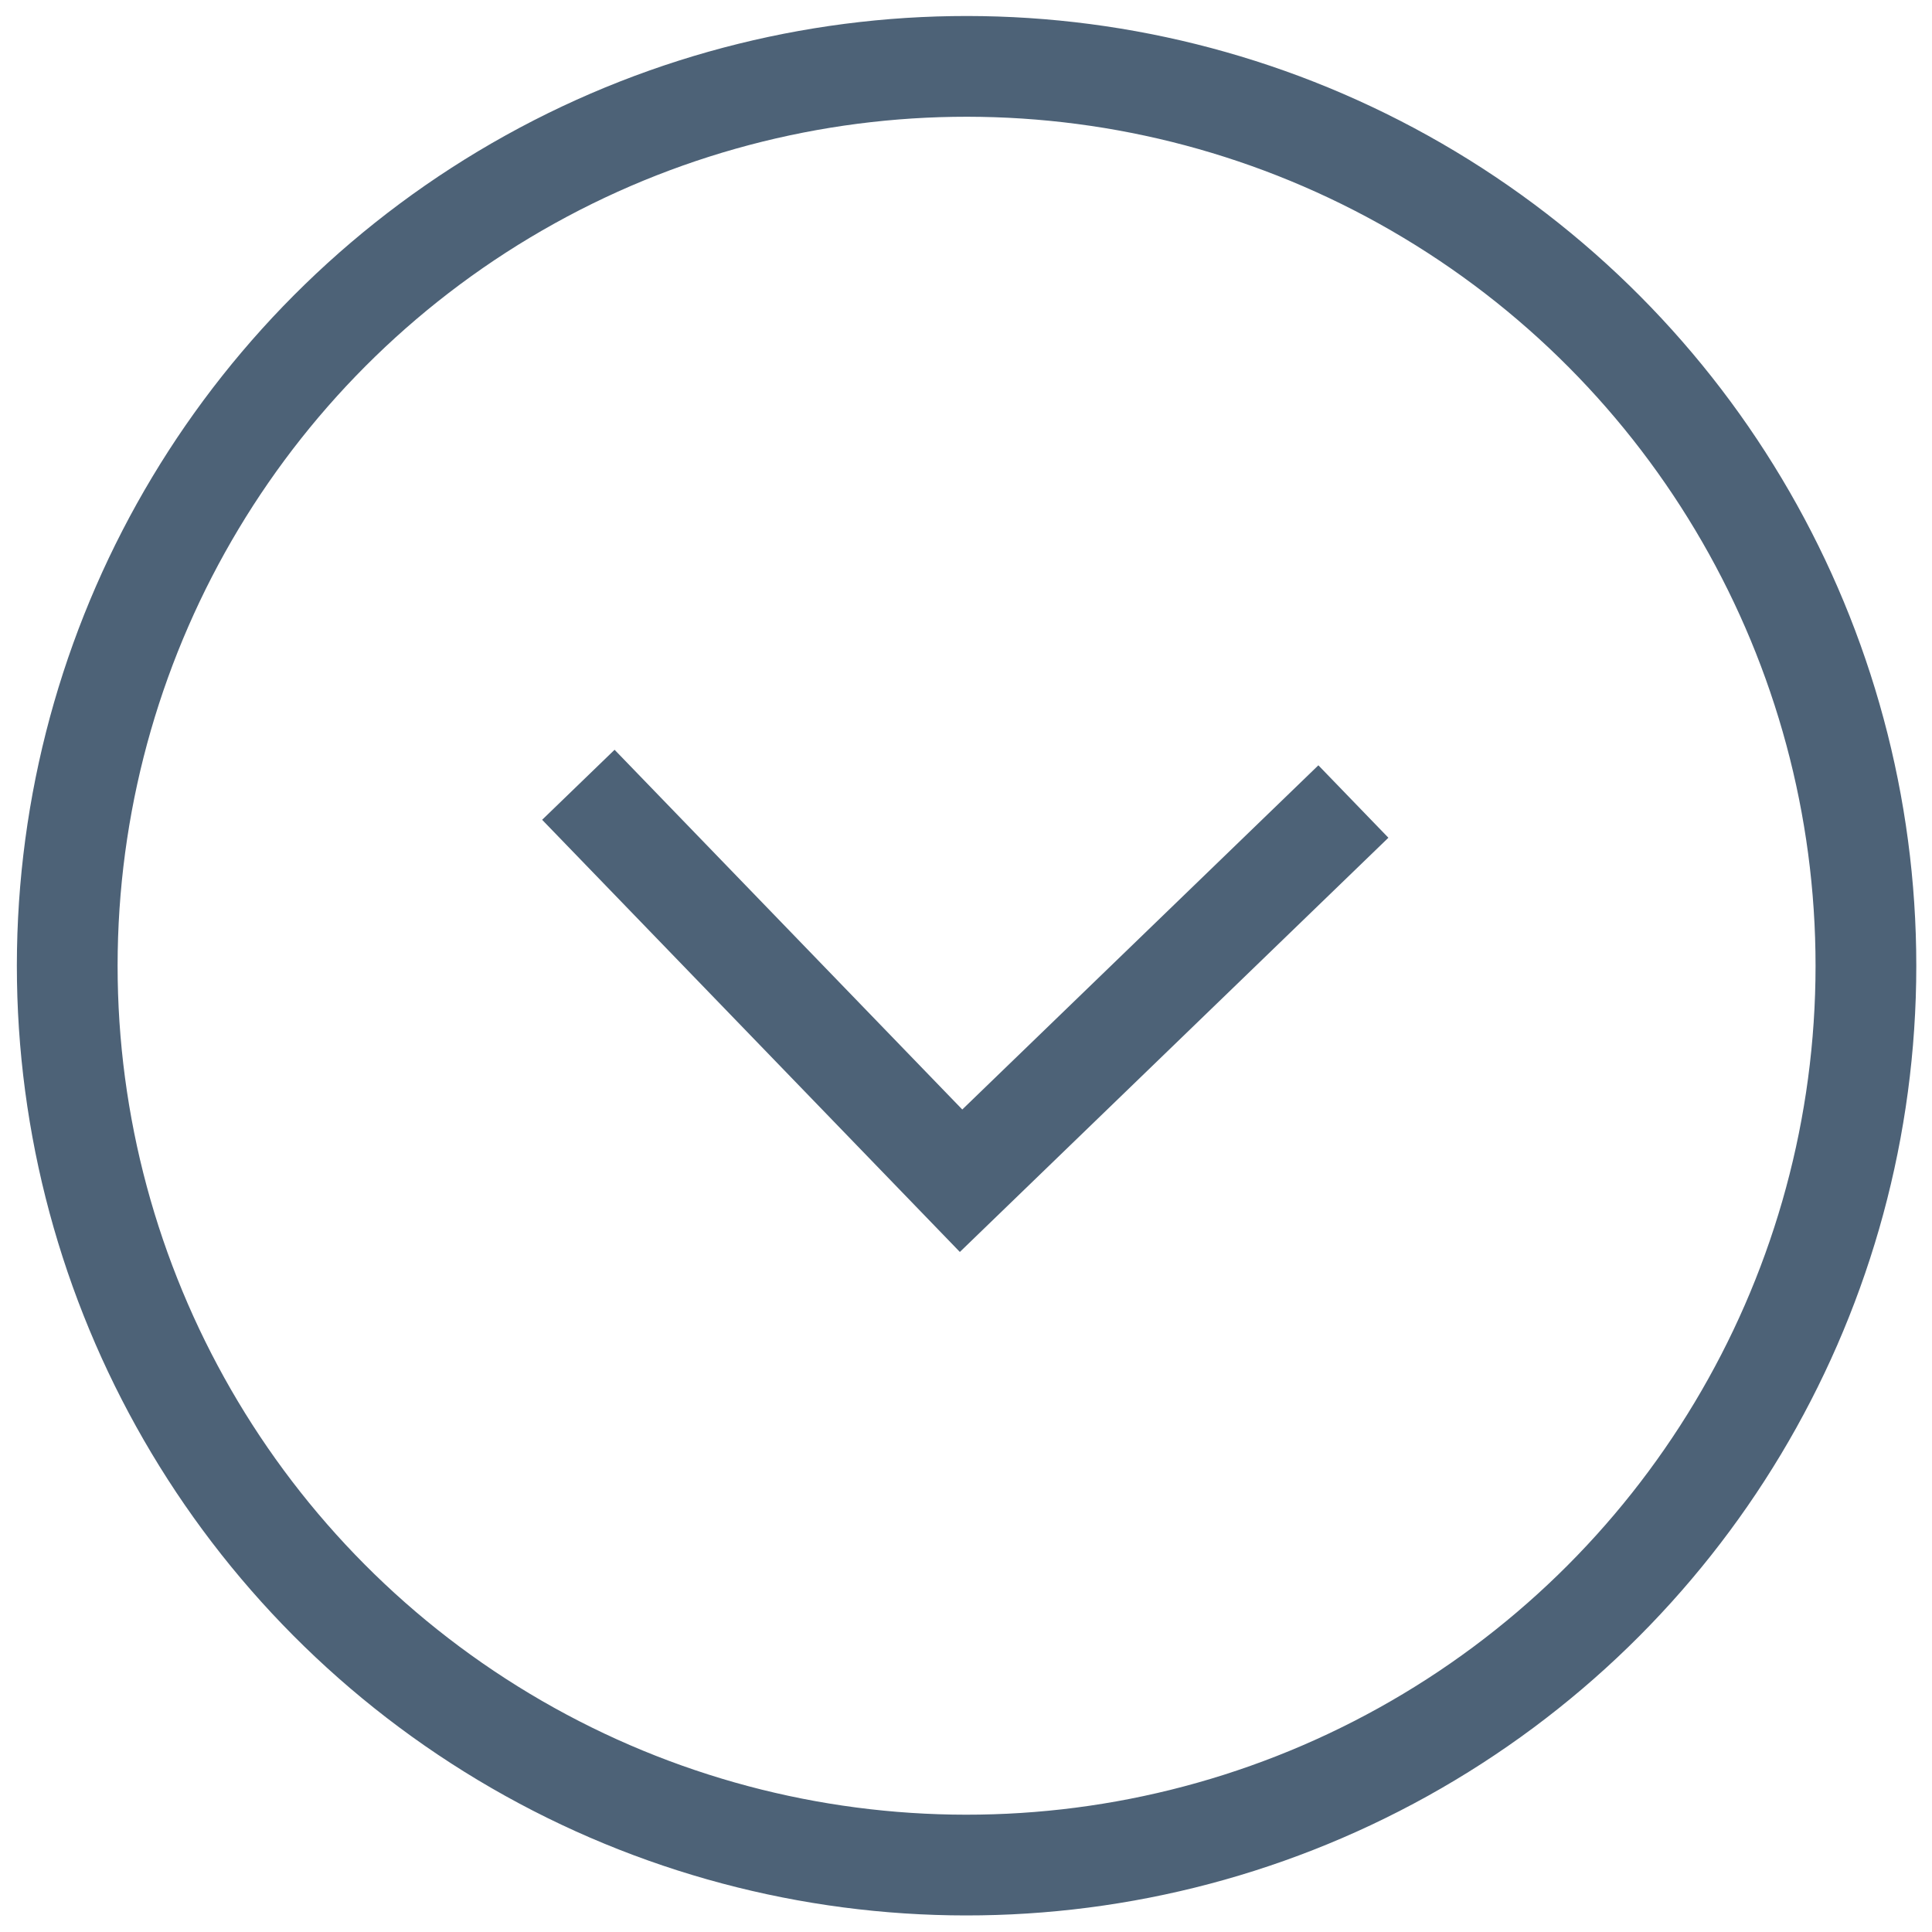 <?xml version="1.0" encoding="UTF-8"?> <svg xmlns="http://www.w3.org/2000/svg" width="19.18" height="19.18" viewBox="0 0 19.18 19.18"><defs><style> .cls-1, .cls-3 { fill: none; } .cls-1 { stroke: #4d6277; } .cls-2 { stroke: none; } </style></defs><g id="Groupe_1651" data-name="Groupe 1651" transform="translate(-511 -1843.91)"><g id="Ellipse_11" data-name="Ellipse 11" class="cls-1" transform="matrix(1, 0.017, -0.017, 1, 511.329, 1843.91)"><circle class="cls-2" cx="9.427" cy="9.427" r="9.427"></circle><circle class="cls-3" cx="9.427" cy="9.427" r="8.927"></circle></g><g id="Groupe_349" data-name="Groupe 349" transform="matrix(0.017, -1, 1, 0.017, 516.676, 1855.566)"><path id="Tracé_332" data-name="Tracé 332" class="cls-1" d="M0,5.416V0H5.466" transform="translate(0 3.865) rotate(-45)"></path></g></g></svg> 
